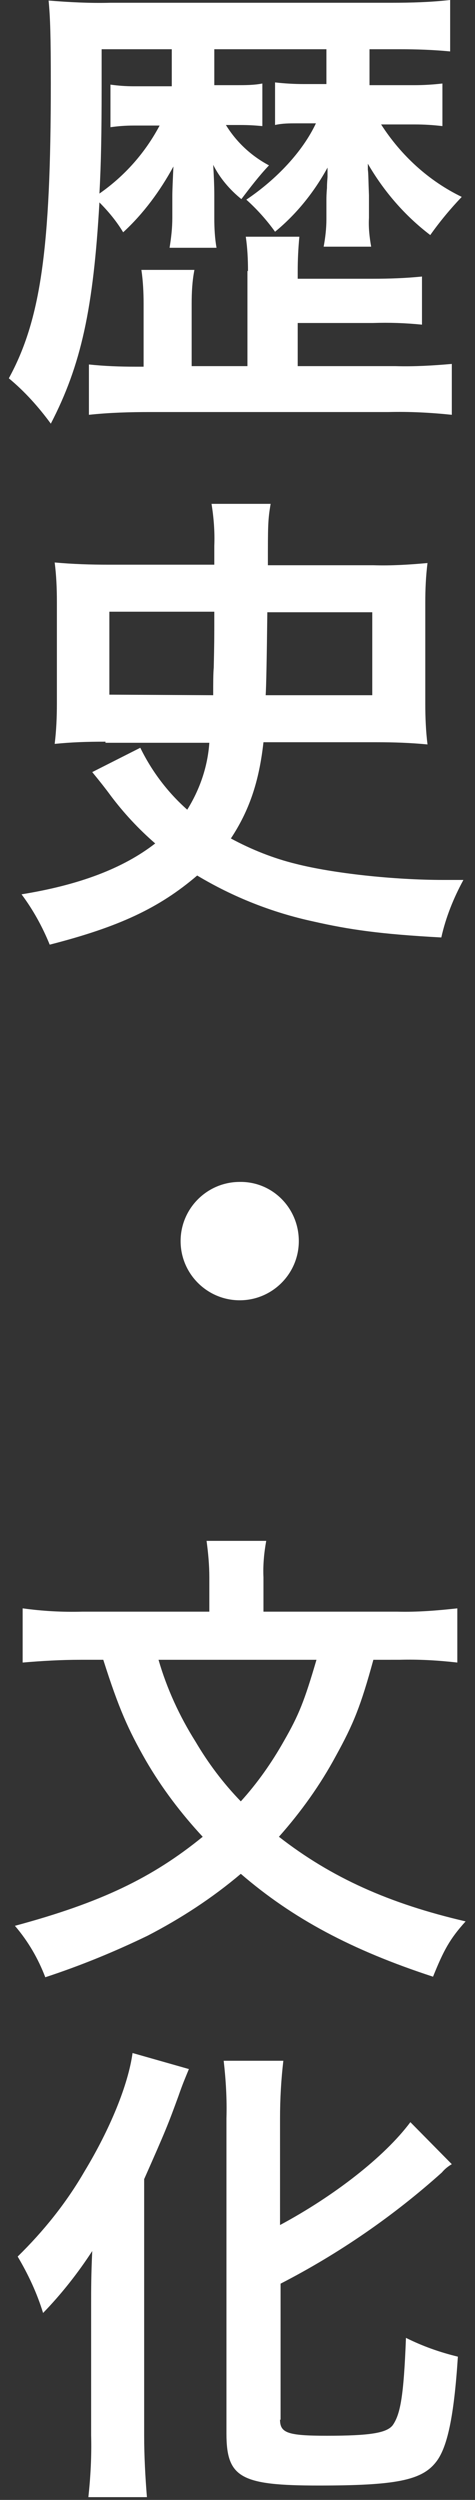 <?xml version="1.0" encoding="utf-8"?>
<!-- Generator: Adobe Illustrator 25.0.1, SVG Export Plug-In . SVG Version: 6.00 Build 0)  -->
<svg version="1.1" id="レイヤー_1" xmlns="http://www.w3.org/2000/svg" xmlns:xlink="http://www.w3.org/1999/xlink" x="0px"
	 y="0px" viewBox="0 0 86 452" style="enable-background:new 0 0 86 452;" xml:space="preserve">
<rect x="0" y="0" width="86" height="452" fill="#333333" stroke="none"/>
<style type="text/css">
	.st0{fill:#FFFFFF;}
</style>
<path class="st0" d="M66.8,15.4H75c1.7,0,3.4-0.1,5.1-0.3v7.7c-1.7-0.2-3.3-0.3-5-0.3H69c3.6,5.6,8.6,10.2,14.6,13.1
	c-2.1,2.2-4,4.5-5.7,6.9c-4.6-3.5-8.4-7.9-11.3-12.9v1.1c0.1,0.5,0.1,2.1,0.2,4.6v4.1c-0.1,1.8,0.1,3.5,0.4,5.2h-8.6
	c0.3-1.6,0.5-3.3,0.5-5v-3.5c0-0.3,0-1,0.1-2.1c0-0.5,0-0.7,0.1-2v-1.7c-2.4,4.4-5.6,8.4-9.5,11.6c-1.5-2.1-3.3-4.1-5.2-5.8
	c5.5-3.7,10.2-8.7,12.6-13.8h-3.4c-1.4,0-2.7,0-4,0.3v-7.7c1.7,0.2,3.5,0.3,5.2,0.3h4.1V8.9H38.8v6.5h4c1.6,0,3.2,0,4.7-0.3v7.7
	c-1.1-0.1-2.2-0.2-4.1-0.2h-2.5c1.9,3.1,4.6,5.6,7.8,7.3c-1.8,1.9-3.4,4-5,6.1c-2.1-1.7-3.9-3.8-5.1-6.2c0.1,1.7,0.2,3.7,0.2,5.5
	v4.2c0,1.8,0.1,3.6,0.4,5.3h-8.5c0.3-1.8,0.5-3.6,0.5-5.4v-4c0-1,0.1-3.2,0.2-5.3C29,34.5,26,38.6,22.3,42c-1.2-2-2.7-3.8-4.3-5.4
	c-1.1,19.2-3.3,29.4-8.8,40c-2.2-3-4.7-5.8-7.6-8.2c5.8-10.6,7.6-23.6,7.6-53.3c0-8.5-0.1-11.9-0.4-15c3.7,0.3,7.4,0.5,11.2,0.4
	h50.9c3.5,0,7.1-0.1,10.6-0.5v9.3c-3.1-0.3-6.1-0.4-9.2-0.4h-5.4V15.4z M44.9,49c0-2.1-0.1-4.2-0.4-6.2h9.7C54,44.9,53.9,47,53.9,49
	v1.4h13.6c3,0,5.9-0.1,8.9-0.4v8.7c-3-0.3-5.9-0.4-8.9-0.3H53.9v7.8h17.7c3.4,0.1,6.8-0.1,10.2-0.4V75c-3.8-0.4-7.7-0.6-11.5-0.5
	H27.2c-3.7,0-7.4,0.1-11.1,0.5v-9.1c2.8,0.3,5.6,0.4,8.5,0.4H26V54.9c0-2-0.1-4.1-0.4-6.1h9.6c-0.4,2-0.5,4.1-0.5,6.1v11.3h10.1V49z
	 M18.4,8.9v6.8c0,8.3-0.1,13.9-0.4,19.3c4.6-3.2,8.3-7.4,10.9-12.3h-4.7c-1.4,0-2.8,0.1-4.2,0.3v-7.7c1.4,0.2,2.8,0.3,4.2,0.3h6.9
	V8.9H18.4z"/>
<path class="st0" d="M19.1,134.1c-3.5,0-6.2,0.1-9.2,0.4c0.3-2.4,0.4-4.9,0.4-7.3v-18.4c0-2.4-0.1-4.8-0.4-7.1
	c3.3,0.3,6.5,0.4,9.8,0.4h19.1v-3.4c0.1-2.6-0.1-5.1-0.5-7.6H49c-0.5,2.9-0.5,3.9-0.5,11.1h19.1c3.3,0.1,6.5-0.1,9.8-0.4
	c-0.3,2.4-0.4,4.7-0.4,7.1v18.4c0,2.4,0.1,4.9,0.4,7.3c-3.1-0.3-6.1-0.4-9.2-0.4H47.7c-0.8,7.2-2.6,12.4-5.9,17.4
	c3.7,2,7.7,3.6,11.8,4.6c6.7,1.7,17.6,2.9,26.7,2.9h3.6c-1.8,3.3-3.2,6.8-4,10.4c-11-0.6-16.6-1.4-23.2-2.9
	c-7.4-1.6-14.5-4.4-21-8.3c-6.9,5.9-14.2,9.3-26.7,12.5c-1.3-3.2-3-6.3-5.1-9.1c10.5-1.7,18.4-4.7,24.2-9.2c-3-2.6-5.7-5.5-8.1-8.7
	c-0.8-1.1-1.9-2.5-3.3-4.2l8.7-4.4c2.1,4.3,5,8.1,8.5,11.2c2.3-3.7,3.7-7.8,4-12.1H19.1z M38.6,125.7c0-2.2,0-3.9,0.1-5
	c0.1-4.7,0.1-4.7,0.1-10.1H19.8v15L38.6,125.7z M67.4,125.7v-15H48.4c-0.1,8.5-0.2,13.5-0.3,15H67.4z"/>
<path class="st0" d="M54.1,224.4c0,5.9-4.8,10.7-10.7,10.7s-10.7-4.8-10.7-10.7c0-5.9,4.8-10.7,10.7-10.7
	C49.3,213.6,54.1,218.4,54.1,224.4C54.1,224.3,54.1,224.3,54.1,224.4z"/>
<path class="st0" d="M67.6,300.1c-2.3,8.4-3.6,11.6-6.8,17.4c-2.8,5.2-6.3,10.1-10.3,14.6c9.5,7.4,20,12.1,33.8,15.3
	c-2.9,3.2-4,5.3-5.9,10c-14.7-4.8-25.4-10.5-34.8-18.6c-5.2,4.4-10.9,8.1-16.9,11.2c-6,2.9-12.1,5.4-18.5,7.5
	c-1.3-3.4-3.1-6.5-5.5-9.3c15.6-4.2,24.9-8.7,34-16.1c-3.9-4.2-7.4-8.8-10.3-13.8c-3.2-5.6-4.9-9.4-7.7-18.2h-4.1
	c-3.5,0-7,0.2-10.5,0.5v-9.8c3.6,0.5,7.2,0.7,10.8,0.6h23v-6.2c0-2.2-0.2-4.4-0.5-6.6h10.8c-0.4,2.2-0.6,4.4-0.5,6.6v6.2h24.2
	c3.6,0.1,7.3-0.2,10.9-0.6v9.8c-3.5-0.4-7-0.6-10.5-0.5L67.6,300.1z M28.7,300.1c1.5,5.2,3.8,10.2,6.7,14.8c2.3,3.9,5,7.5,8.2,10.8
	c3-3.3,5.6-7,7.8-10.9c2.7-4.7,3.7-7.2,5.9-14.7L28.7,300.1z"/>
<path class="st0" d="M16.5,416.7c0-2.8,0-5.4,0.2-9.7c-2.6,4-5.6,7.8-8.9,11.2c-1.1-3.6-2.7-7-4.6-10.2c4.7-4.6,8.8-9.7,12.1-15.4
	c4.6-7.6,7.9-15.6,8.7-21.4l10.2,2.9c-0.7,1.7-1.1,2.6-1.9,4.9c-1.9,5.2-2.3,6.2-6.2,15v46.4c0,3.6,0.2,7.4,0.5,11.1H16
	c0.4-3.7,0.6-7.4,0.5-11.2V416.7z M50.7,437.5c0,2.4,1.4,2.9,8.5,2.9c7.8,0,10.8-0.5,11.9-1.9c1.4-2,2-5.3,2.4-15.8
	c3,1.5,6.1,2.6,9.4,3.4c-0.7,10.8-1.9,16.5-4,19.1c-2.6,3.3-7.4,4.2-21.2,4.2c-14.1,0-16.7-1.4-16.7-9.4v-57
	c0.1-3.5-0.1-6.9-0.5-10.4h10.8c-0.4,3.4-0.6,6.9-0.6,10.4v19.3c9.7-5.2,18.9-12.3,23.6-18.6l7.5,7.6c-0.7,0.4-1.3,0.9-1.8,1.5
	c-8.8,7.9-18.7,14.7-29.2,20.1V437.5z"/>
</svg>
